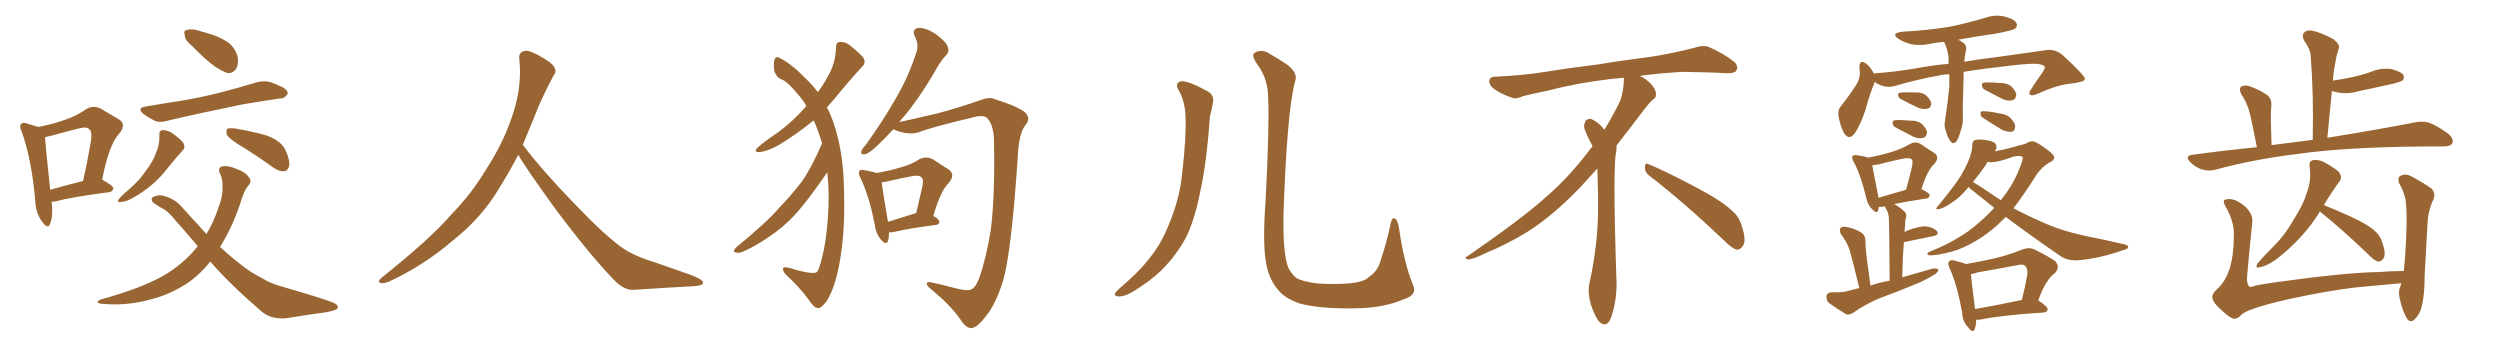 <svg xmlns="http://www.w3.org/2000/svg" xmlns:xlink="http://www.w3.org/1999/xlink" width="1050" height="150"><path fill="#996633" padding="10" d="M21.68 84.81L21.68 84.81Q22.41 90.97 20.95 94.19L20.95 94.19Q20.07 96.39 17.72 93.16L17.72 93.16Q14.94 89.36 14.79 84.08L14.79 84.08Q13.18 66.36 9.08 55.22L9.08 55.22Q7.91 52.88 8.94 52.00L8.94 52.00Q9.52 51.27 11.28 51.86L11.28 51.86Q14.36 52.73 16.11 53.32L16.11 53.32Q22.71 52.00 27.54 50.24L27.54 50.24Q32.52 48.49 36.18 45.85L36.18 45.85Q39.11 44.09 42.19 45.56L42.19 45.56Q46.58 48.19 49.66 49.95L49.66 49.95Q53.47 52.15 49.95 56.25L49.95 56.25Q45.70 60.94 42.92 75.44L42.92 75.44Q47.61 78.08 47.61 79.10L47.61 79.10Q47.31 80.57 45.85 80.71L45.85 80.71Q30.03 82.76 22.85 84.67L22.85 84.67Q22.27 84.67 21.68 84.81ZM21.09 79.69L21.09 79.69Q27.25 77.93 34.86 76.03L34.86 76.03Q36.62 68.55 37.65 62.26L37.65 62.26Q39.11 55.52 37.65 54.49L37.65 54.49Q36.77 53.03 33.25 53.91L33.25 53.91Q27.98 55.22 21.68 56.98L21.68 56.98Q19.92 57.28 18.90 57.71L18.90 57.71Q19.19 62.11 21.09 79.69ZM80.71 19.34L80.71 19.34Q77.78 16.99 77.64 15.09L77.64 15.09Q77.05 12.89 78.08 12.74L78.08 12.74Q79.69 12.01 82.47 12.60L82.47 12.60Q84.67 13.18 86.57 13.77L86.57 13.77Q91.55 15.09 95.21 17.43L95.21 17.43Q98.44 19.48 99.76 23.58L99.76 23.58Q100.34 26.37 99.32 28.71L99.32 28.71Q97.71 31.05 95.36 30.62L95.36 30.62Q93.31 29.88 90.53 28.13L90.53 28.13Q86.87 25.63 80.71 19.34ZM61.52 44.68L61.52 44.68Q68.26 43.51 74.12 42.63L74.12 42.63Q82.76 41.31 92.14 38.96L92.14 38.96Q100.20 36.91 107.81 34.57L107.81 34.57Q111.04 33.69 113.82 34.57L113.82 34.57Q116.31 35.45 117.33 36.04L117.33 36.04Q121.00 37.50 120.85 39.40L120.85 39.40Q119.38 41.46 117.92 41.31L117.92 41.31Q110.89 42.33 102.10 43.80L102.10 43.80Q84.08 47.46 70.46 50.68L70.46 50.68Q67.09 51.71 64.89 50.68L64.89 50.68Q62.40 49.37 60.50 48.05L60.50 48.05Q56.98 45.26 61.52 44.68ZM66.94 56.84L66.94 56.84Q66.80 54.79 68.26 54.64L68.26 54.64Q70.17 54.64 71.92 55.66L71.92 55.66Q74.71 57.57 76.61 59.47L76.61 59.47Q78.22 61.67 76.76 63.13L76.76 63.13Q73.68 66.50 70.17 70.90L70.17 70.90Q64.60 78.22 55.66 83.20L55.66 83.20Q52.73 84.81 50.83 84.81L50.83 84.81Q48.78 85.25 50.10 83.35L50.10 83.35Q51.56 81.74 54.64 79.10L54.64 79.10Q58.45 75.88 61.23 71.78L61.23 71.78Q64.45 67.53 65.48 64.31L65.48 64.31Q67.09 60.79 66.94 56.84ZM99.90 60.50L99.90 60.50Q95.80 57.86 95.21 56.40L95.21 56.40Q94.92 54.64 95.51 54.05L95.51 54.05Q96.24 53.76 98.44 53.91L98.44 53.91Q105.62 55.08 112.21 56.98L112.21 56.98Q118.65 59.47 120.12 63.57L120.12 63.57Q121.88 67.53 121.44 69.73L121.44 69.73Q120.85 71.78 119.38 71.92L119.38 71.92Q117.33 72.07 115.14 70.61L115.14 70.61Q107.37 65.04 99.90 60.50ZM88.33 109.86L88.33 109.86L88.33 109.86Q84.52 114.70 79.54 118.36L79.54 118.36Q72.07 123.49 63.57 125.68L63.57 125.68Q53.17 128.61 42.63 127.59L42.63 127.59Q39.55 127.15 42.19 125.83L42.19 125.83Q61.23 120.56 70.46 114.70L70.46 114.70Q77.78 110.01 83.06 103.42L83.06 103.42Q77.78 97.12 71.92 90.53L71.92 90.53Q70.02 88.33 67.24 87.01L67.24 87.01Q66.06 86.28 64.75 85.40L64.75 85.40Q63.13 84.23 64.01 82.91L64.01 82.91Q65.77 81.88 67.68 82.03L67.68 82.03Q72.95 83.06 76.17 86.72L76.17 86.72Q81.74 92.87 86.72 98.29L86.72 98.29Q89.65 93.46 91.55 87.74L91.55 87.74Q93.60 82.62 93.46 78.66L93.46 78.66Q93.60 75 92.29 72.66L92.29 72.66Q91.41 70.46 93.31 69.87L93.31 69.87Q96.09 69.43 99.17 70.90L99.17 70.90Q103.13 72.22 104.59 74.56L104.59 74.56Q105.91 76.03 104.44 77.78L104.44 77.78Q102.54 79.69 100.63 86.28L100.63 86.28Q97.41 95.65 92.43 103.71L92.43 103.71Q98.00 108.84 102.98 112.50L102.98 112.50Q105.62 114.55 110.16 116.89L110.16 116.89Q113.67 119.09 119.09 120.56L119.09 120.56Q138.28 126.12 140.63 127.44L140.63 127.44Q142.68 128.61 141.36 129.93L141.36 129.93Q139.45 130.66 137.26 131.10L137.26 131.10Q130.52 131.98 121.58 133.45L121.58 133.45Q114.55 134.62 110.01 130.96L110.01 130.96Q96.24 119.09 88.33 109.86ZM217.68 65.04L217.68 65.04L217.68 65.04Q213.72 72.51 210.06 78.37L210.06 78.37Q202.59 91.26 190.14 101.07L190.14 101.07Q177.83 111.62 163.18 118.36L163.18 118.36Q161.13 119.24 159.67 118.80L159.67 118.80Q158.50 118.36 159.96 116.89L159.96 116.89Q181.05 100.05 189.40 90.23L189.40 90.23Q197.90 81.59 204.05 71.34L204.05 71.34Q211.08 60.50 214.60 50.24L214.60 50.24Q219.43 37.21 218.12 24.90L218.12 24.90Q217.68 21.97 220.31 21.39L220.31 21.39Q221.92 20.95 226.03 23.14L226.03 23.14Q231.74 26.22 232.76 28.13L232.76 28.13Q233.94 30.03 232.47 31.79L232.47 31.79Q229.10 38.09 226.32 44.38L226.32 44.38Q222.80 53.17 219.58 60.79L219.58 60.79Q227.20 71.04 241.41 85.69L241.41 85.69Q254.30 99.17 261.47 104.15L261.47 104.15Q266.60 107.67 275.83 110.45L275.83 110.45Q283.30 113.09 290.04 115.43L290.04 115.43Q295.46 117.48 295.31 118.80L295.31 118.80Q295.17 120.12 290.33 120.26L290.33 120.26Q279.05 120.85 266.16 121.73L266.16 121.73Q261.91 122.02 257.37 117.04L257.37 117.04Q247.56 106.79 234.23 89.06L234.23 89.06Q220.31 69.87 217.68 65.04ZM345.26 60.21L345.26 60.21Q343.95 55.52 341.75 50.54L341.75 50.54Q334.86 56.25 326.81 61.08L326.81 61.08Q321.97 63.72 318.75 63.87L318.75 63.87Q316.55 64.01 318.02 62.11L318.02 62.11Q320.80 59.62 326.66 55.66L326.66 55.66Q333.25 50.83 338.67 44.53L338.67 44.53Q337.06 41.60 335.16 39.70L335.16 39.70Q331.05 34.57 328.71 33.54L328.71 33.54Q326.22 32.81 325.20 29.74L325.20 29.74Q324.76 26.81 325.34 24.90L325.34 24.90Q326.07 23.29 327.98 24.61L327.98 24.61Q332.81 27.10 339.55 34.13L339.55 34.13Q341.75 36.33 343.51 38.67L343.51 38.67Q346.00 35.30 347.46 32.52L347.46 32.52Q350.98 26.66 351.12 19.92L351.12 19.92Q351.12 17.72 352.88 17.58L352.88 17.58Q355.08 17.58 356.98 19.04L356.98 19.04Q359.91 21.39 362.26 23.73L362.26 23.73Q364.01 26.07 362.26 27.83L362.26 27.83Q356.98 33.54 351.12 40.72L351.12 40.72Q349.22 42.92 347.31 45.12L347.31 45.12Q350.24 50.54 352.15 58.89L352.15 58.89Q354.35 68.26 354.49 80.27L354.49 80.27Q354.93 92.87 353.61 103.86L353.61 103.86Q352.29 114.70 349.51 121.88L349.51 121.88Q347.75 126.12 346.29 127.59L346.29 127.59Q344.38 129.79 343.36 129.35L343.36 129.35Q342.04 129.49 339.40 125.54L339.40 125.54Q335.74 120.56 329.88 115.14L329.88 115.14Q328.42 113.38 329.00 112.50L329.00 112.50Q329.59 111.77 333.98 113.23L333.98 113.23Q340.14 114.99 342.33 114.55L342.33 114.55Q343.36 114.55 343.95 112.65L343.95 112.65Q346.44 105.32 347.31 96.09L347.31 96.09Q348.34 86.13 347.90 77.64L347.90 77.64Q347.61 74.71 347.46 72.36L347.46 72.36Q346.44 73.83 345.12 75.73L345.12 75.73Q338.38 85.25 333.98 90.09L333.98 90.09Q329.15 95.36 323.00 99.46L323.00 99.46Q317.29 103.42 311.87 105.76L311.87 105.76Q310.11 106.49 308.79 105.91L308.79 105.91Q307.47 105.76 309.23 103.86L309.23 103.86Q322.27 93.16 327.10 87.45L327.10 87.45Q332.08 82.32 336.62 76.46L336.62 76.46Q340.87 70.46 345.26 60.21ZM375.15 54.35L375.15 54.35Q371.63 58.15 368.85 60.79L368.85 60.79Q365.19 64.31 363.43 64.75L363.43 64.75Q361.23 65.19 361.82 63.43L361.82 63.43Q362.11 62.40 363.57 60.94L363.57 60.94Q370.90 50.68 376.17 41.46L376.17 41.46Q381.74 31.93 384.96 21.68L384.96 21.68Q385.99 18.60 384.23 15.38L384.23 15.38Q382.91 12.16 385.69 11.72L385.69 11.72Q388.77 11.57 392.87 14.21L392.87 14.21Q397.41 17.58 398.00 19.48L398.00 19.48Q398.88 21.68 397.41 23.14L397.41 23.14Q394.92 25.63 392.14 30.91L392.14 30.91Q385.55 42.04 379.39 49.22L379.39 49.22Q378.37 50.24 377.78 51.27L377.78 51.27Q384.08 49.80 392.58 47.90L392.58 47.90Q401.95 45.56 413.09 41.60L413.09 41.60Q416.16 40.72 418.07 41.75L418.07 41.75Q425.39 43.95 429.79 46.58L429.79 46.58Q433.45 49.37 430.66 52.59L430.66 52.59Q427.88 55.96 427.44 66.21L427.44 66.21Q424.80 105.91 421.29 117.92L421.29 117.92Q418.21 127.88 413.82 133.15L413.82 133.15Q410.74 137.11 408.54 137.70L408.54 137.70Q406.05 138.43 403.27 134.03L403.27 134.03Q399.17 128.17 391.55 121.88L391.55 121.88Q388.77 119.82 389.36 118.80L389.36 118.80Q389.65 118.21 391.41 118.65L391.41 118.65Q395.65 119.53 401.07 121.00L401.07 121.00Q406.64 122.46 408.11 121.44L408.11 121.44Q409.72 120.70 411.18 117.04L411.18 117.04Q414.26 108.40 416.16 96.39L416.16 96.39Q417.92 81.88 417.48 59.77L417.48 59.77Q417.48 52.73 414.70 49.66L414.70 49.66Q413.38 48.34 410.16 48.93L410.16 48.93Q390.53 53.61 386.43 55.37L386.43 55.37Q381.88 57.13 375.29 54.35L375.29 54.35Q375.29 54.35 375.15 54.35ZM373.39 97.56L373.39 97.56Q373.39 99.76 372.95 101.22L372.95 101.22Q372.22 103.27 369.87 100.49L369.87 100.49Q367.82 98.00 367.38 94.34L367.38 94.34Q365.04 82.18 361.38 74.71L361.38 74.71Q360.35 72.66 360.94 71.78L360.94 71.78Q361.52 71.04 362.99 71.48L362.99 71.48Q366.65 72.07 368.12 72.66L368.12 72.66Q374.12 71.63 378.22 70.31L378.22 70.31Q382.76 69.14 386.28 66.80L386.28 66.80Q389.06 65.48 391.85 66.94L391.85 66.94Q395.65 69.43 398.44 71.19L398.44 71.19Q401.51 73.39 398.29 77.05L398.29 77.05Q395.07 80.13 391.99 90.67L391.99 90.67Q394.48 92.14 394.48 93.02L394.48 93.02Q394.48 94.34 393.02 94.48L393.02 94.48Q381.59 95.95 376.17 97.27L376.17 97.27Q374.41 97.71 373.39 97.56ZM383.79 89.79L383.79 89.79L383.79 89.79Q384.23 89.50 384.81 89.50L384.81 89.50Q385.99 84.38 387.01 79.98L387.01 79.98Q388.18 75.59 387.16 74.71L387.16 74.71Q386.43 73.39 383.20 73.97L383.20 73.97Q378.37 74.85 372.66 76.17L372.66 76.17Q371.19 76.46 370.31 76.61L370.31 76.61Q370.75 80.42 372.95 93.16L372.95 93.16Q377.64 91.70 383.79 89.79ZM495.41 38.53L495.41 38.53Q492.92 34.72 496.14 34.13L496.14 34.13Q498.93 33.84 506.98 38.23L506.98 38.23Q510.35 39.99 509.33 43.65L509.33 43.65Q509.03 45.70 508.15 48.93L508.15 48.93Q506.84 68.26 504.05 80.71L504.05 80.71Q501.86 91.99 498.19 99.61L498.19 99.61Q494.09 107.23 487.79 113.53L487.79 113.53Q483.40 117.77 476.37 122.17L476.37 122.17Q472.71 124.51 469.92 124.51L469.92 124.51Q467.87 124.51 468.31 123.19L468.31 123.19Q469.04 122.02 471.39 120.12L471.39 120.12Q473.88 117.92 476.66 115.28L476.66 115.28Q485.30 106.79 489.40 97.85L489.40 97.85Q495.41 84.52 496.44 73.39L496.44 73.39Q498.34 56.98 497.90 49.07L497.90 49.07Q497.75 43.07 495.41 38.53ZM593.41 119.53L593.41 119.53L593.41 119.53Q595.46 123.93 589.60 125.68L589.60 125.68Q581.10 129.35 569.53 129.49L569.53 129.49Q554.30 129.79 545.80 127.44L545.80 127.44Q539.94 125.39 537.16 122.17L537.16 122.17Q532.62 117.19 531.59 109.28L531.59 109.28Q530.27 101.37 531.59 83.64L531.59 83.64Q533.20 51.71 532.62 41.16L532.62 41.16Q532.62 33.54 528.52 27.69L528.52 27.69Q525.15 23.14 527.05 22.12L527.05 22.12Q530.13 20.51 532.91 22.41L532.91 22.41Q536.43 24.32 540.53 27.10L540.53 27.10Q545.36 30.76 543.90 34.28L543.90 34.28Q540.53 46.88 539.06 90.09L539.06 90.09Q538.77 106.64 541.11 112.50L541.11 112.50Q542.58 115.28 544.48 116.75L544.48 116.75Q546.83 118.21 553.56 119.09L553.56 119.09Q561.77 119.53 567.19 118.95L567.19 118.95Q572.90 118.36 574.80 116.46L574.80 116.46Q578.91 113.67 579.93 109.13L579.93 109.13Q582.28 102.39 584.18 93.46L584.18 93.46Q584.77 90.97 586.23 91.99L586.23 91.99Q587.11 93.02 587.55 95.65L587.55 95.65Q589.75 110.74 593.41 119.53ZM692.58 73.68L692.58 73.68Q690.82 72.36 690.82 70.17L690.82 70.17Q690.97 68.70 691.70 68.70L691.70 68.70Q691.99 68.70 692.43 68.99L692.43 68.99Q699.32 71.78 711.77 78.37L711.77 78.37Q723.05 84.23 727.59 88.62L727.59 88.62Q730.37 90.97 731.40 94.48L731.40 94.48Q732.71 98.29 732.71 100.63L732.71 100.63Q732.71 102.39 731.98 103.27L731.98 103.27Q730.96 104.88 729.49 104.88L729.49 104.88Q727.15 104.15 724.51 101.37L724.51 101.37Q707.08 84.81 692.58 73.68ZM682.03 33.54L682.03 33.54L682.03 32.67Q679.25 32.96 677.05 33.11L677.05 33.11Q662.26 34.86 650.68 37.94L650.68 37.94Q641.46 39.84 639.55 40.43L639.55 40.43Q637.65 41.31 636.33 41.31L636.33 41.31Q635.74 41.31 635.30 41.16L635.30 41.16Q630.76 39.55 628.13 37.79L628.13 37.79Q625.49 36.04 625.49 34.13L625.49 34.13L625.49 33.98Q625.63 32.37 627.54 32.23L627.54 32.23Q640.43 31.64 648.93 30.18L648.93 30.18Q656.84 28.86 671.92 26.95L671.92 26.95Q679.54 25.63 694.19 23.73L694.19 23.73Q703.13 22.27 711.62 20.07L711.62 20.07Q713.82 19.34 715.43 19.34L715.43 19.34Q716.60 19.34 717.48 19.63L717.48 19.63Q723.93 22.41 728.47 26.07L728.47 26.07Q729.64 27.25 729.64 28.42L729.64 28.42Q729.64 29.00 729.20 29.74L729.20 29.74Q728.61 30.76 725.68 30.76L725.68 30.76L724.95 30.76Q718.21 30.32 706.20 30.18L706.20 30.18Q697.27 30.76 690.09 31.64L690.09 31.64Q689.21 31.79 688.77 31.93L688.77 31.93Q691.41 33.11 693.60 35.45L693.60 35.45Q695.36 37.50 695.51 39.26L695.51 39.26L695.51 39.84Q695.51 41.02 694.34 41.75L694.34 41.75Q693.02 42.77 690.67 45.85L690.67 45.85Q684.23 54.35 678.96 61.08L678.96 61.08L678.96 61.82Q678.96 63.28 678.52 65.33L678.52 65.33Q678.08 69.43 678.08 79.25L678.08 79.25Q678.08 93.46 678.96 119.24L678.96 119.24Q678.96 126.71 676.61 133.45L676.61 133.45Q675.59 136.23 673.83 136.23L673.83 136.23Q672.95 136.23 671.78 135.21L671.78 135.21Q670.02 133.45 668.12 127.73L668.12 127.73Q667.24 124.37 667.24 121.88L667.24 121.88Q667.24 120.26 667.53 119.09L667.53 119.09Q671.19 102.83 671.19 87.01L671.19 87.01L671.19 82.62Q671.04 76.61 670.90 70.75L670.90 70.75Q666.80 75.29 663.57 78.81L663.57 78.81Q652.15 90.67 641.46 97.41L641.46 97.41Q632.81 102.69 623.88 106.35L623.88 106.35Q618.60 108.98 616.41 108.98L616.41 108.98Q615.53 108.54 615.53 108.25L615.53 108.25Q615.53 107.96 616.26 107.67L616.26 107.67Q639.40 91.70 648.78 83.20L648.78 83.20Q658.45 75 666.94 63.87L666.94 63.87Q667.82 62.55 668.85 61.52L668.85 61.52Q668.41 60.35 667.82 59.33L667.82 59.33Q666.65 57.28 665.63 54.49L665.63 54.49Q665.33 53.76 665.33 53.03L665.33 53.03Q665.33 52.00 665.92 50.83L665.92 50.83Q666.50 49.95 667.82 49.95L667.82 49.95L668.26 49.95Q671.19 51.27 673.10 53.61L673.10 53.61Q673.39 53.91 673.83 54.49L673.83 54.49Q677.34 48.78 680.57 42.19L680.57 42.19Q682.03 37.21 682.03 33.54ZM818.70 31.20L818.70 31.20Q816.50 31.20 814.75 31.64L814.75 31.64Q804.93 33.40 795.56 36.18L795.56 36.18Q791.31 37.21 787.35 34.42L787.35 34.42Q787.21 34.86 787.21 35.01L787.21 35.01Q785.45 38.96 783.54 46.00L783.54 46.00Q781.64 51.86 779.30 55.52L779.30 55.52Q776.66 59.47 774.46 55.81L774.46 55.81Q773.14 53.47 772.27 49.37L772.27 49.37Q771.68 46.58 773.00 44.82L773.00 44.82Q776.95 39.84 779.74 35.45L779.74 35.45Q781.05 33.25 781.20 30.47L781.20 30.47Q781.05 29.30 780.91 28.27L780.91 28.27Q781.05 24.76 783.69 26.66L783.69 26.66Q785.30 27.69 787.06 30.91L787.06 30.91Q787.35 30.76 787.94 30.76L787.94 30.76Q795.85 30.18 803.76 28.86L803.76 28.86Q811.67 27.39 818.41 26.81L818.41 26.81Q818.41 25.49 818.41 24.17L818.41 24.17Q817.97 20.65 816.65 17.87L816.65 17.87Q816.50 17.58 816.50 17.58L816.50 17.58Q813.13 17.87 810.35 18.46L810.35 18.46Q805.96 19.34 802.29 18.46L802.29 18.46Q799.22 17.58 797.31 16.26L797.31 16.26Q793.95 13.92 798.93 13.33L798.93 13.33Q809.62 12.74 818.55 11.28L818.55 11.28Q826.61 9.67 834.23 7.32L834.23 7.32Q838.33 6.01 842.29 7.03L842.29 7.03Q846.09 8.06 846.97 9.81L846.97 9.81Q847.41 10.99 846.39 12.01L846.39 12.01Q845.36 12.74 838.62 14.06L838.62 14.06Q830.27 15.23 822.36 16.70L822.36 16.70Q823.39 16.99 823.97 17.58L823.97 17.58Q826.46 18.90 825.59 21.68L825.59 21.68Q825.15 23.73 825 25.93L825 25.93Q831.74 24.76 837.16 24.17L837.16 24.17Q849.90 22.41 860.16 20.95L860.16 20.95Q863.53 20.80 866.31 23.14L866.31 23.14Q875.54 31.64 875.68 33.11L875.68 33.11Q875.68 34.42 870.41 35.01L870.41 35.01Q864.11 35.60 856.05 39.26L856.05 39.26Q853.56 40.43 852.69 39.84L852.69 39.84Q851.81 39.11 853.13 37.35L853.13 37.35Q855.47 33.69 857.81 30.47L857.81 30.47Q858.84 28.86 858.84 28.27L858.84 28.27Q858.84 27.39 856.49 26.95L856.49 26.95Q853.86 26.37 843.31 27.69L843.31 27.69Q832.76 28.86 824.71 30.18L824.71 30.18Q824.71 31.35 824.71 32.37L824.71 32.37Q824.27 45.12 824.41 49.22L824.41 49.22Q824.56 52.44 823.24 55.66L823.24 55.66Q822.66 58.01 821.63 59.47L821.63 59.47Q820.31 60.79 819.29 59.47L819.29 59.47Q817.97 57.71 817.38 55.37L817.38 55.37Q816.36 52.88 816.94 50.54L816.94 50.54Q818.12 42.48 818.70 36.62L818.70 36.62Q818.70 33.84 818.70 31.20ZM798.63 41.75L798.63 41.75Q797.46 41.16 797.31 40.28L797.31 40.28Q796.88 39.11 797.90 38.96L797.90 38.96Q799.80 38.67 804.35 38.82L804.35 38.82Q807.13 38.67 808.89 39.99L808.89 39.99Q810.64 41.60 811.08 43.07L811.08 43.07Q811.23 45.12 809.77 45.56L809.77 45.56Q808.01 46.14 805.66 45.26L805.66 45.26Q802.15 43.65 798.63 41.75ZM796.29 53.61L796.29 53.61Q795.12 53.03 794.97 52.00L794.97 52.00Q794.68 50.68 795.70 50.54L795.70 50.54Q797.46 50.24 802.29 50.68L802.29 50.68Q805.22 50.54 807.13 52.00L807.13 52.00Q808.89 53.76 809.33 55.22L809.33 55.22Q809.33 57.42 807.86 57.86L807.86 57.86Q805.96 58.45 803.61 57.42L803.61 57.42Q799.95 55.52 796.29 53.61ZM833.79 37.79L833.79 37.79Q832.62 37.21 832.47 36.18L832.47 36.18Q832.18 34.86 833.20 34.72L833.20 34.72Q834.96 34.42 839.79 34.86L839.79 34.86Q842.72 34.72 844.63 36.18L844.63 36.18Q846.39 37.94 846.83 39.40L846.83 39.40Q846.83 41.60 845.36 42.04L845.36 42.04Q843.46 42.63 841.11 41.60L841.11 41.60Q837.45 39.70 833.79 37.79ZM832.91 49.51L832.91 49.51Q831.88 48.93 831.88 48.05L831.88 48.05Q831.59 46.73 832.62 46.73L832.62 46.73Q834.67 46.58 839.65 47.61L839.65 47.61Q842.87 47.90 844.63 49.80L844.63 49.80Q846.24 51.56 846.39 53.03L846.39 53.03Q846.24 55.22 844.78 55.37L844.78 55.37Q843.16 55.52 840.82 54.49L840.82 54.49Q836.87 52.15 832.91 49.51ZM780.91 121.00L780.91 121.00Q777.69 107.67 776.66 104.44L776.66 104.44Q775.34 101.07 773.14 98.29L773.14 98.29Q772.41 96.39 773.00 95.80L773.00 95.80Q773.88 94.92 775.63 95.36L775.63 95.36Q779.00 95.95 781.79 97.71L781.79 97.71Q783.54 98.88 783.54 101.66L783.54 101.66Q783.40 102.98 783.98 107.96L783.98 107.96Q784.57 112.79 785.60 119.97L785.60 119.97Q789.55 118.51 793.65 117.92L793.65 117.92Q793.51 95.65 793.36 92.87L793.36 92.87Q793.36 90.38 792.77 88.92L792.77 88.92Q792.33 88.04 791.75 87.01L791.75 87.01Q791.60 86.72 791.60 86.72L791.60 86.72Q791.31 86.72 791.31 86.72L791.31 86.72Q790.14 87.01 789.11 86.87L789.11 86.87Q788.96 87.74 788.82 88.33L788.82 88.33Q788.38 90.09 786.18 87.74L786.18 87.74Q784.42 85.99 783.84 83.20L783.84 83.20Q781.64 73.68 778.56 67.97L778.56 67.97Q777.54 66.06 778.13 65.48L778.13 65.48Q778.42 65.04 779.88 65.19L779.88 65.19Q783.25 65.63 784.57 66.21L784.57 66.21Q790.72 65.04 794.82 63.72L794.82 63.72Q798.93 62.40 802.15 60.50L802.15 60.50Q804.49 59.18 806.69 60.50L806.69 60.50Q809.91 62.70 812.26 64.16L812.26 64.16Q815.04 65.92 812.26 68.99L812.26 68.99Q809.62 71.34 806.98 79.39L806.98 79.39Q810.50 81.15 810.50 82.03L810.50 82.03Q810.21 83.20 809.18 83.35L809.18 83.35Q800.54 84.67 795.56 85.69L795.56 85.69Q797.75 86.87 800.10 89.06L800.10 89.06Q801.12 90.23 800.24 92.43L800.24 92.43Q800.24 93.46 800.10 94.92L800.10 94.92Q799.95 96.09 799.95 97.56L799.95 97.56Q800.54 96.97 801.12 96.83L801.12 96.83Q806.10 94.92 808.89 95.07L808.89 95.07Q811.96 95.51 813.43 96.97L813.43 96.97Q814.75 98.58 811.96 99.17L811.96 99.17Q806.84 100.20 799.80 101.66L799.80 101.66Q799.80 101.66 799.66 101.66L799.66 101.66Q799.07 108.40 798.93 116.46L798.93 116.46Q805.52 114.55 811.82 112.79L811.82 112.79Q813.57 112.65 814.16 113.23L814.16 113.23Q814.01 114.40 812.26 115.43L812.26 115.43Q809.77 117.04 806.54 118.51L806.54 118.51Q797.90 122.17 789.11 125.39L789.11 125.39Q783.54 127.73 778.27 131.40L778.27 131.40Q776.66 132.42 775.34 131.98L775.34 131.98Q771.09 129.35 768.02 127.15L768.02 127.15Q766.99 125.98 767.14 124.22L767.14 124.22Q767.43 122.90 769.19 122.75L769.19 122.75Q773.44 122.90 775.78 122.31L775.78 122.31Q778.27 121.58 780.91 121.00ZM788.96 83.06L788.96 83.06Q793.80 81.59 800.54 79.69L800.54 79.69Q801.86 75 802.73 71.34L802.73 71.34Q803.61 67.68 803.03 67.09L803.03 67.09Q802.29 66.06 799.22 66.65L799.22 66.65Q794.68 67.53 789.26 68.99L789.26 68.99Q787.65 69.29 786.33 69.43L786.33 69.43Q786.91 72.51 788.82 82.18L788.82 82.18Q788.82 82.62 788.96 83.06ZM829.98 134.33L829.98 134.33Q829.98 136.67 829.39 138.13L829.39 138.13Q828.66 140.33 826.46 137.26L826.46 137.26Q824.27 135.06 824.12 131.40L824.12 131.40Q822.07 119.82 818.85 112.65L818.85 112.65Q817.82 110.60 818.70 109.72L818.70 109.72Q819.29 108.98 820.75 109.42L820.75 109.42Q824.27 110.30 825.73 110.89L825.73 110.89Q831.74 109.86 837.60 108.54L837.60 108.54Q843.31 107.23 849.17 104.88L849.17 104.88Q852.10 103.71 854.44 104.74L854.44 104.74Q861.18 108.11 863.38 109.86L863.38 109.86Q865.28 112.35 863.09 114.70L863.09 114.70Q861.33 115.87 859.86 118.21L859.86 118.21Q858.25 120.26 856.05 126.12L856.05 126.12Q860.16 128.91 860.01 129.93L860.01 129.93Q859.86 131.10 858.40 131.25L858.40 131.25Q840.38 132.42 832.03 134.18L832.03 134.18Q830.86 134.33 829.98 134.33ZM829.54 129.79L829.54 129.79Q838.18 128.32 849.17 125.98L849.17 125.98Q850.49 121.00 851.51 115.14L851.51 115.14Q851.66 112.79 850.63 111.77L850.63 111.77Q849.76 110.74 847.56 111.33L847.56 111.33Q839.06 112.94 830.57 114.40L830.57 114.40Q829.10 114.99 827.78 115.14L827.78 115.14Q828.08 118.80 829.54 129.79ZM837.89 63.57L837.89 63.57Q839.94 63.13 842.72 62.55L842.72 62.55Q848.44 60.94 850.78 60.35L850.78 60.35Q852.25 59.33 853.71 59.33L853.71 59.33Q855.32 59.47 859.42 62.55L859.42 62.55Q862.79 64.89 862.79 66.36L862.79 66.36Q862.65 67.38 860.74 68.26L860.74 68.26Q857.52 70.17 855.32 73.39L855.32 73.39Q850.20 81.59 845.65 87.45L845.65 87.45Q851.66 90.67 857.81 93.31L857.81 93.31Q865.43 96.83 875.54 99.02L875.54 99.02Q884.33 100.78 891.94 102.54L891.94 102.54Q893.99 102.98 893.85 103.86L893.85 103.86Q893.70 104.59 891.36 105.18L891.36 105.18Q882.28 108.40 873.34 109.28L873.34 109.28Q868.36 109.72 865.14 107.37L865.14 107.37Q853.56 99.46 842.43 91.11L842.43 91.11Q836.43 97.27 830.27 100.93L830.27 100.93Q825 104.15 820.02 105.62L820.02 105.62Q813.28 107.37 810.50 107.23L810.50 107.23Q809.62 107.23 809.47 106.64L809.47 106.64Q809.62 106.05 810.64 105.62L810.64 105.62Q819.29 102.25 826.46 97.27L826.46 97.27Q832.62 92.72 837.60 87.30L837.60 87.30Q832.62 83.35 828.08 79.69L828.08 79.69Q827.20 79.10 826.76 78.52L826.76 78.52Q826.61 78.66 826.61 78.81L826.61 78.81Q822.95 83.20 819.73 85.11L819.73 85.11Q817.09 87.01 815.19 87.60L815.19 87.60Q811.96 88.62 814.16 86.28L814.16 86.28Q821.34 77.49 823.54 73.83L823.54 73.83Q826.03 69.58 827.34 66.06L827.34 66.06Q828.37 62.84 828.37 60.94L828.37 60.94Q828.37 59.33 829.39 58.89L829.39 58.89Q830.71 58.30 834.38 58.89L834.38 58.89Q837.74 59.33 838.33 60.79L838.33 60.79Q838.92 61.82 837.89 63.57ZM833.94 69.43L833.94 69.43L833.94 69.43Q831.45 72.95 828.66 76.46L828.66 76.46Q831.74 78.22 838.77 83.06L838.77 83.06Q839.65 83.50 840.23 84.08L840.23 84.08Q840.67 83.64 840.82 83.50L840.82 83.50Q845.07 78.08 847.41 72.66L847.41 72.66Q850.05 66.50 849.46 65.92L849.46 65.92Q848.44 65.19 845.65 65.77L845.65 65.77Q839.21 68.26 835.69 68.12L835.69 68.12Q835.25 67.97 834.81 67.97L834.81 67.97Q834.38 68.55 833.94 69.43ZM947.90 61.82L947.90 61.82Q945.41 48.93 944.38 45.70L944.38 45.70Q943.21 42.33 941.31 39.55L941.31 39.55Q940.28 37.35 941.31 36.33L941.31 36.33Q942.77 35.60 944.68 36.18L944.68 36.18Q948.63 37.50 952.15 39.84L952.15 39.84Q954.35 41.60 953.91 44.82L953.91 44.82Q953.76 46.14 953.76 50.68L953.76 50.68Q953.91 54.79 954.05 60.94L954.05 60.94Q962.84 59.77 971.34 58.74L971.34 58.74Q971.78 39.55 970.46 23.14L970.46 23.14Q970.31 20.65 967.68 16.99L967.68 16.99Q966.65 14.79 967.68 13.77L967.68 13.77Q968.85 12.45 971.19 12.89L971.19 12.89Q974.71 13.62 979.98 16.41L979.98 16.41Q982.91 18.75 982.32 20.21L982.32 20.21Q981.88 21.83 981.30 23.73L981.30 23.73Q980.86 25.93 980.27 29.44L980.27 29.44Q979.98 31.49 979.83 33.84L979.83 33.84Q984.08 33.25 988.04 32.37L988.04 32.37Q992.14 31.49 995.80 30.18L995.80 30.18Q999.90 28.42 1004.30 29.00L1004.30 29.00Q1008.40 30.03 1009.42 31.49L1009.42 31.49Q1010.01 32.81 1008.98 33.84L1008.98 33.84Q1008.40 34.28 1005.18 35.16L1005.18 35.16Q998.00 36.77 990.97 38.23L990.97 38.23Q986.72 39.55 982.62 38.96L982.62 38.96Q980.86 38.67 979.39 38.23L979.39 38.23Q978.52 47.61 977.49 57.86L977.49 57.86Q1000.05 54.20 1014.11 51.42L1014.11 51.42Q1017.48 50.68 1020.26 51.56L1020.26 51.56Q1023.78 52.88 1028.17 56.10L1028.17 56.10Q1030.81 58.30 1029.93 60.21L1029.93 60.21Q1029.20 61.52 1026.12 61.52L1026.12 61.52Q1022.17 61.52 1017.63 61.52L1017.63 61.52Q984.96 61.82 965.48 64.60L965.48 64.60Q947.02 66.80 930.76 71.19L930.76 71.19Q928.13 72.07 924.90 71.19L924.90 71.19Q922.12 70.31 919.92 68.12L919.92 68.12Q917.43 65.48 920.65 65.04L920.65 65.04Q934.57 63.13 947.90 61.82ZM974.41 88.77L974.41 88.77Q967.53 100.05 955.96 108.98L955.96 108.98Q952.00 111.77 949.22 112.21L949.22 112.21Q946.88 112.94 948.19 110.60L948.19 110.60Q950.39 107.96 954.49 103.86L954.49 103.86Q959.62 98.88 963.28 92.29L963.28 92.29Q967.38 85.99 968.85 81.01L968.85 81.01Q970.90 75.73 970.02 69.87L970.02 69.87Q969.73 67.68 971.48 67.24L971.48 67.24Q973.68 66.94 975.88 67.97L975.88 67.97Q979.25 69.73 982.03 71.92L982.03 71.92Q984.08 74.27 982.62 76.17L982.62 76.17Q979.25 80.71 976.03 86.13L976.03 86.13Q980.13 87.74 987.30 90.97L987.30 90.97Q994.63 94.34 997.41 96.97L997.41 96.97Q999.61 98.88 1000.49 101.66L1000.49 101.66Q1002.39 106.93 1000.93 108.69L1000.93 108.69Q999.90 110.01 998.88 109.86L998.88 109.86Q997.12 109.42 994.92 107.08L994.92 107.08Q983.94 96.53 975 89.36L975 89.36Q974.56 88.92 974.41 88.77ZM934.13 131.25L934.13 131.25L934.13 131.25Q929.88 127.73 929.30 125.54L929.30 125.54Q928.56 123.63 931.64 121.00L931.64 121.00Q934.57 118.21 936.33 113.23L936.33 113.23Q938.09 107.81 938.23 99.46L938.23 99.46Q938.53 93.90 935.45 88.04L935.45 88.04Q933.54 84.96 934.13 84.08L934.13 84.08Q935.01 83.50 936.91 83.64L936.91 83.64Q939.70 83.94 942.92 86.72L942.92 86.72Q946.14 89.79 946.00 92.87L946.00 92.87Q944.82 104.30 943.80 115.72L943.80 115.72Q943.51 119.09 944.53 120.12L944.53 120.12Q944.97 120.85 946.29 120.26L946.29 120.26Q947.90 119.68 954.93 118.65L954.93 118.65Q985.55 114.40 999.17 114.26L999.17 114.26Q1004.30 113.82 1009.57 113.82L1009.57 113.82Q1009.86 111.62 1010.01 109.72L1010.01 109.72Q1010.60 101.66 1010.74 94.92L1010.74 94.92Q1010.89 87.74 1010.30 83.64L1010.30 83.64Q1009.28 79.54 1007.52 76.76L1007.52 76.76Q1006.93 74.41 1008.25 73.83L1008.25 73.83Q1010.16 72.80 1012.35 73.83L1012.35 73.83Q1018.07 76.90 1021.29 79.25L1021.29 79.25Q1023.19 81.45 1021.88 84.08L1021.88 84.08Q1019.68 88.92 1019.53 94.34L1019.53 94.34Q1018.95 104.00 1018.36 115.58L1018.36 115.58Q1018.36 124.22 1017.04 129.05L1017.04 129.05Q1016.46 131.69 1014.26 134.03L1014.26 134.03Q1012.21 136.08 1010.74 133.45L1010.74 133.45Q1008.84 130.08 1007.81 125.10L1007.81 125.10Q1007.23 122.17 1008.11 120.41L1008.11 120.41Q1008.40 119.53 1008.54 118.95L1008.54 118.95Q998.73 119.82 989.50 120.70L989.50 120.70Q977.49 122.17 962.40 125.39L962.40 125.39Q950.39 128.03 944.53 130.37L944.53 130.37Q941.75 131.54 940.72 132.86L940.72 132.86Q939.55 133.89 938.23 133.89L938.23 133.89Q936.77 133.59 934.13 131.25Z"/></svg>